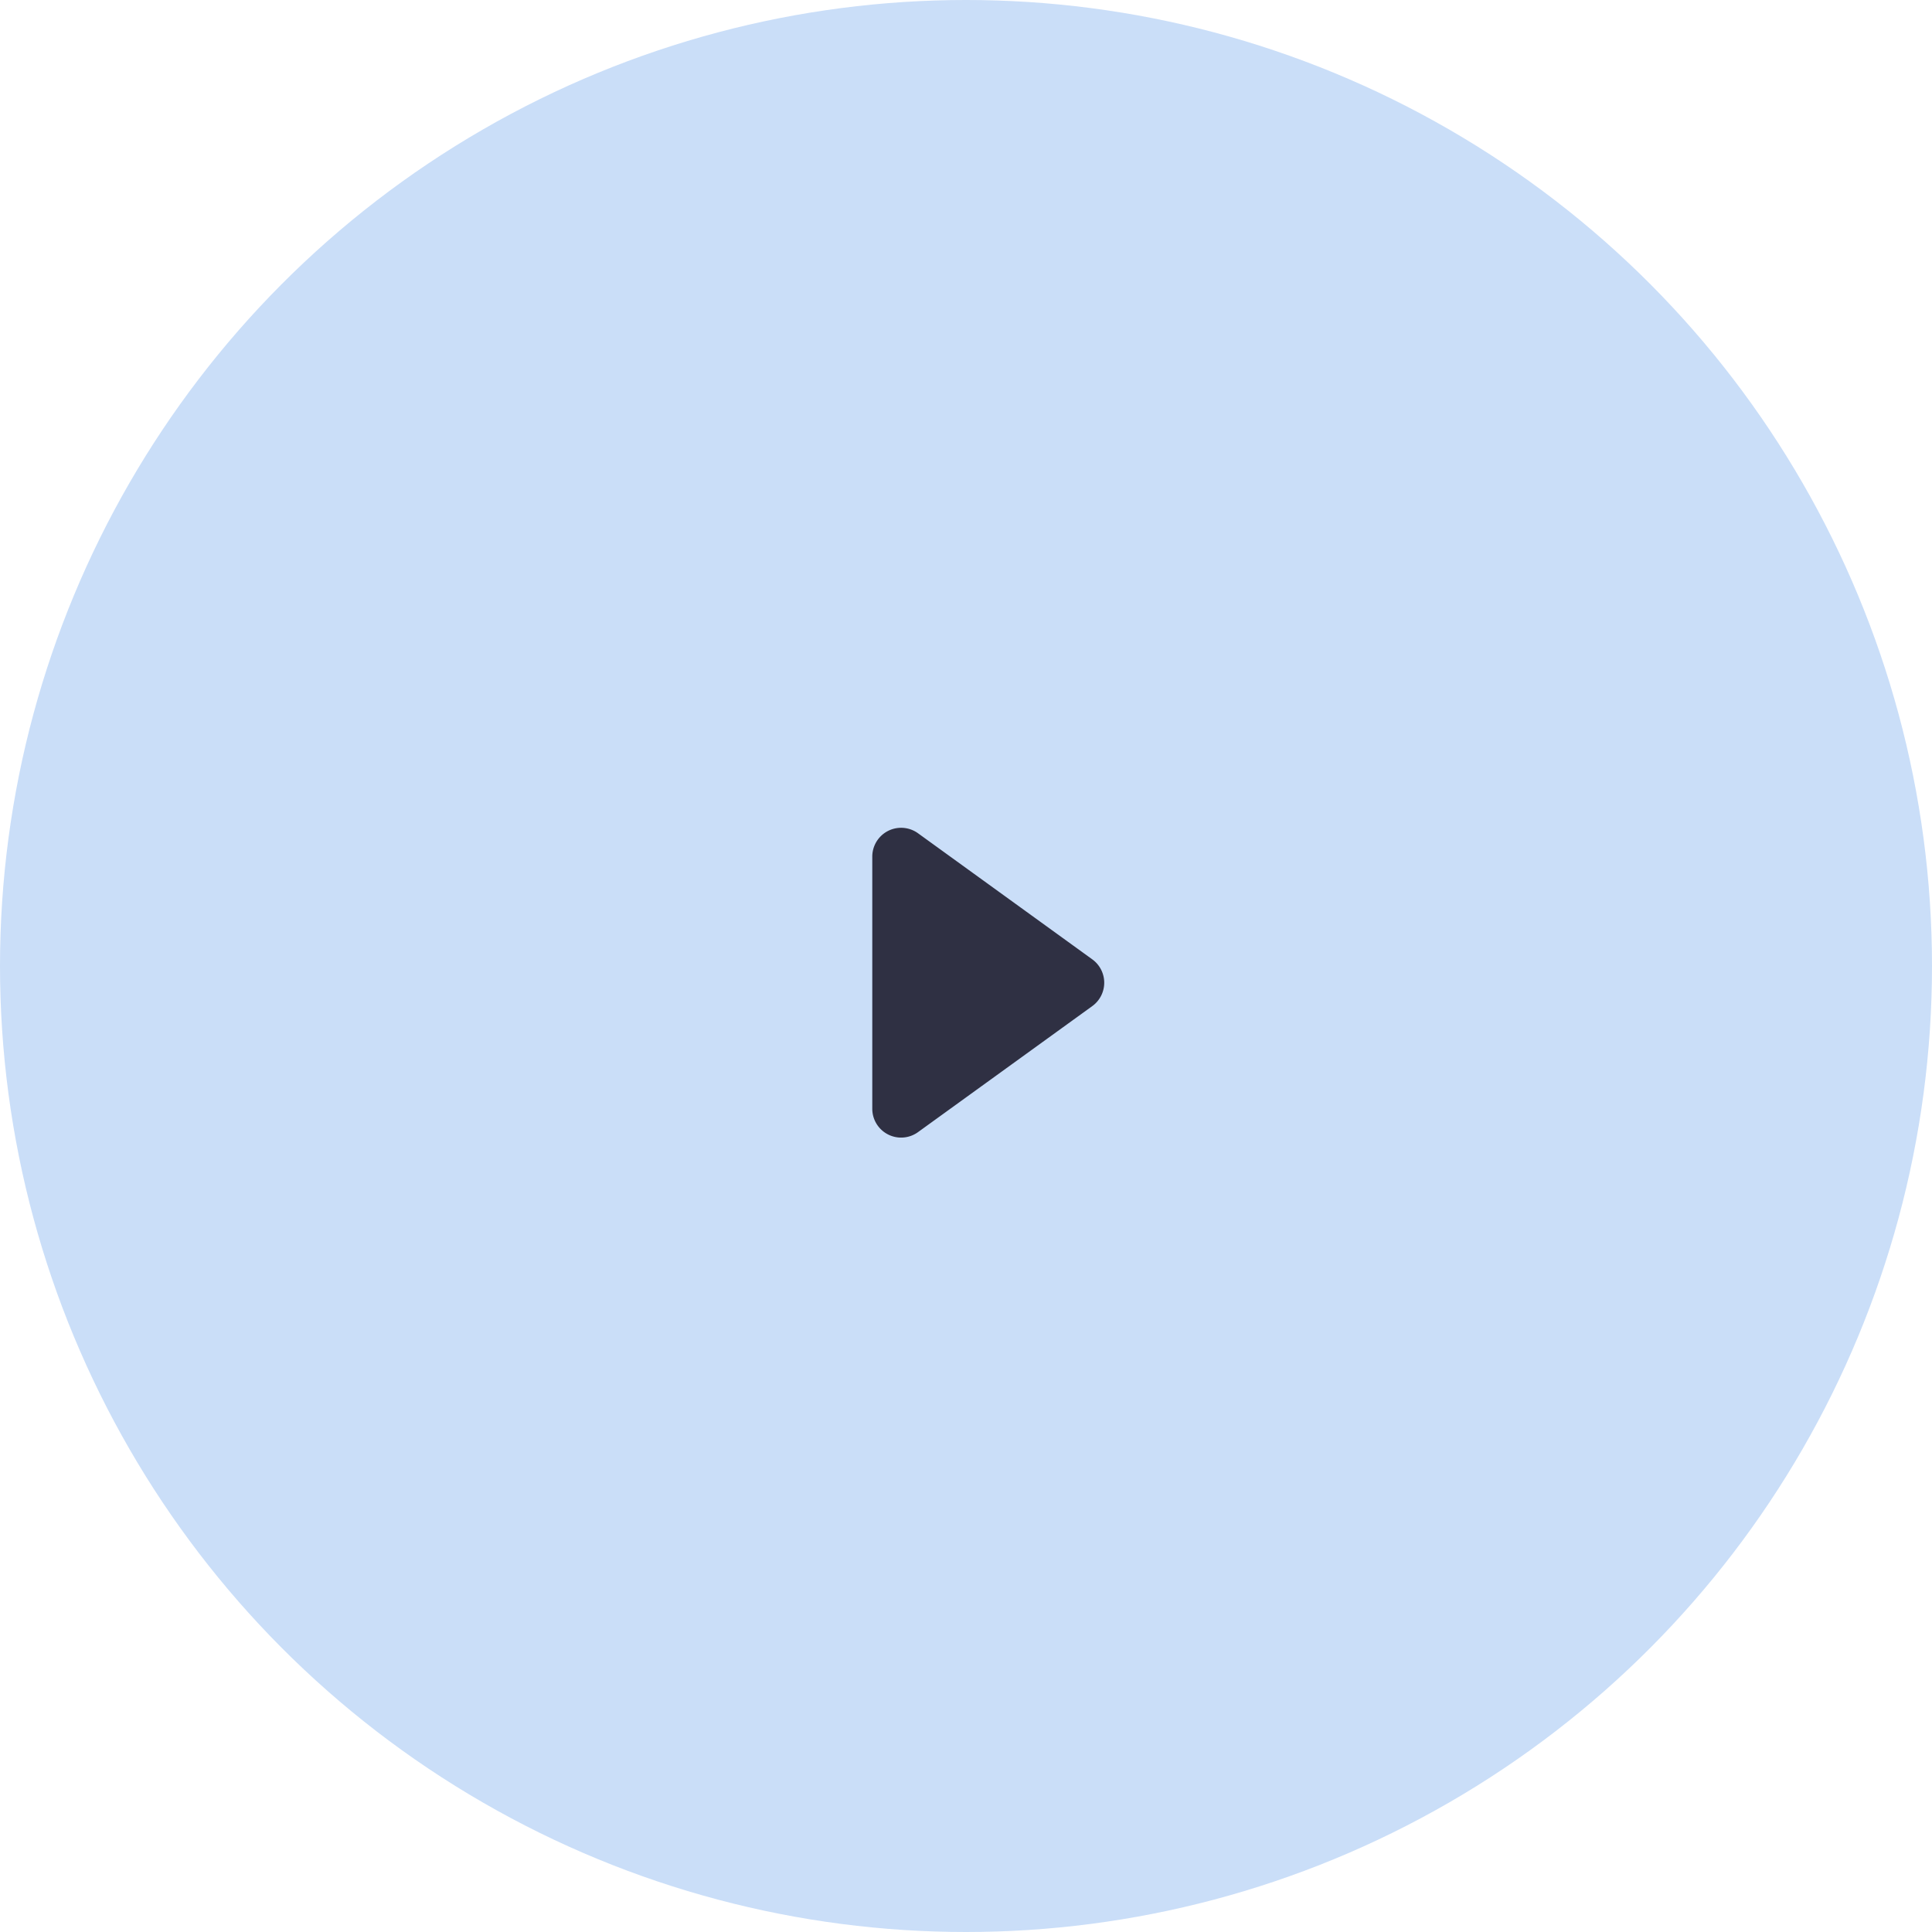 <svg width="67" height="67" xmlns="http://www.w3.org/2000/svg">
    <g fill="none" fill-rule="evenodd">
        <circle fill="#CADEF8" cx="33.5" cy="33.5" r="33.5"/>
        <path d="M19 19h30v30H19z"/>
        <path d="M30.25 29.708v8.743a1 1 0 0 0 1.586.81l6.044-4.371a1 1 0 0 0 0-1.62l-6.044-4.373a1 1 0 0 0-1.586.81z" fill="#2F3043"/>
    </g>
</svg>
